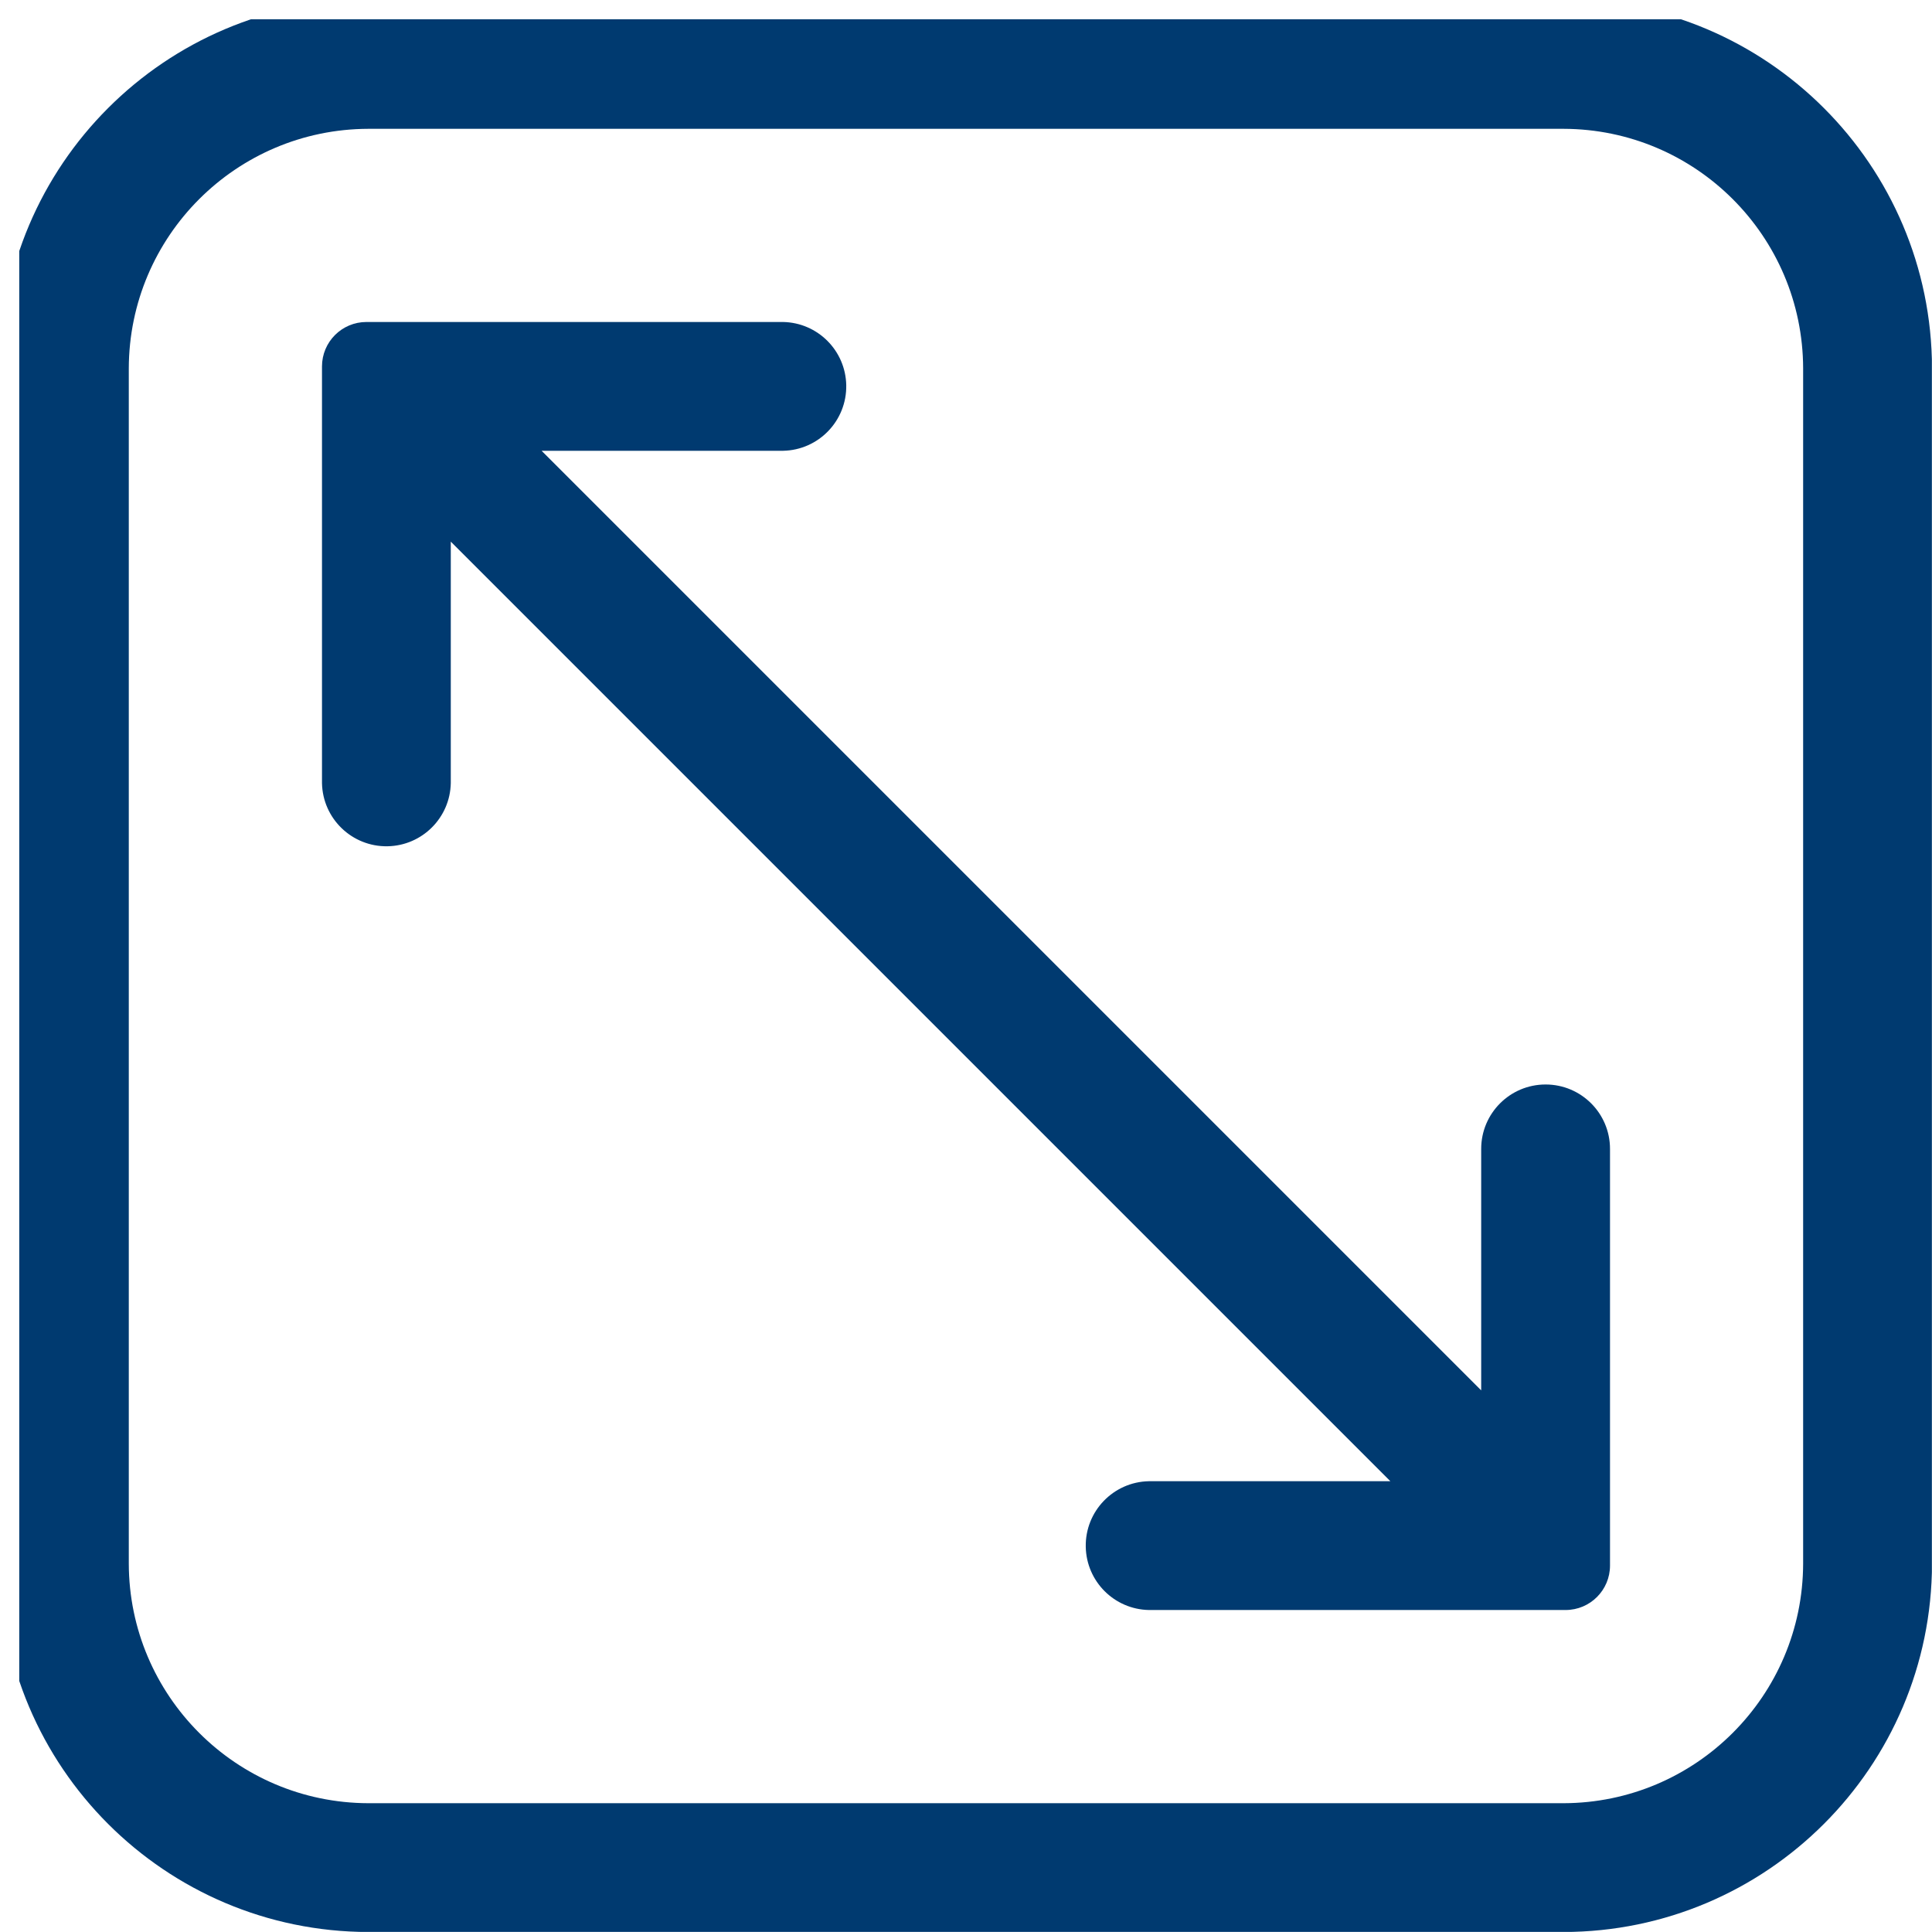 <?xml version="1.0" encoding="iso-8859-1"?>
<!-- Generator: Adobe Illustrator 26.0.0, SVG Export Plug-In . SVG Version: 6.00 Build 0)  -->
<svg version="1.1" id="Layer_1" xmlns="http://www.w3.org/2000/svg" xmlns:xlink="http://www.w3.org/1999/xlink" x="0px" y="0px"
	 width="80.81px" height="80.81px" viewBox="0 0 80.81 80.81" enable-background="new 0 0 80.81 80.81" xml:space="preserve">
<g id="Group_178" transform="translate(-0.4 -0.4)">
	<g>
		<defs>
			<rect id="SVGID_1_" x="0.805" y="0.805" width="80" height="80"/>
		</defs>
		<clipPath id="SVGID_00000008133327977565982420000005304894570097321127_">
			<use xlink:href="#SVGID_1_"  overflow="visible"/>
		</clipPath>
		<g id="Group_177" transform="translate(0.4 0.4)" clip-path="url(#SVGID_00000008133327977565982420000005304894570097321127_)">
			<path id="Path_158" fill="#003A70" d="M65.4,0H15.408C6.905,0.015,0.015,6.905,0,15.408V65.4
				c0.014,8.504,6.904,15.395,15.408,15.41H65.4c8.505-0.014,15.396-6.905,15.41-15.41V15.408C80.795,6.904,73.904,0.014,65.4,0
				 M75.42,65.4c-0.013,5.529-4.491,10.008-10.02,10.023H15.408C9.879,75.409,5.4,70.929,5.387,65.4V15.408
				C5.402,9.88,9.879,5.403,15.407,5.388H65.4c5.528,0.015,10.005,4.492,10.02,10.02V65.4z"/>
			<path id="Path_159" fill="#003A70" d="M64.648,45.361c-1.488,0-2.694,1.206-2.694,2.694l0,0v10.1l-39.3-39.3h10.1
				c1.488-0.029,2.67-1.258,2.642-2.745c-0.028-1.447-1.194-2.614-2.642-2.642H15.327c-1.027,0-1.859,0.832-1.859,1.859v0v17.428
				c0.029,1.488,1.258,2.67,2.745,2.642c1.447-0.028,2.614-1.194,2.642-2.642v-10.1l39.3,39.3h-10.1
				c-1.488,0.029-2.67,1.258-2.641,2.746c0.028,1.447,1.194,2.613,2.641,2.641h17.428c1.027,0,1.859-0.832,1.859-1.859V48.055
				C67.342,46.567,66.136,45.361,64.648,45.361L64.648,45.361"/>
		</g>
	</g>
</g>
<g>
</g>
<g>
</g>
<g>
</g>
<g>
</g>
<g>
</g>
<g>
</g>
<g>
</g>
<g>
</g>
<g>
</g>
<g>
</g>
<g>
</g>
<g>
</g>
<g>
</g>
<g>
</g>
<g>
</g>
</svg>

